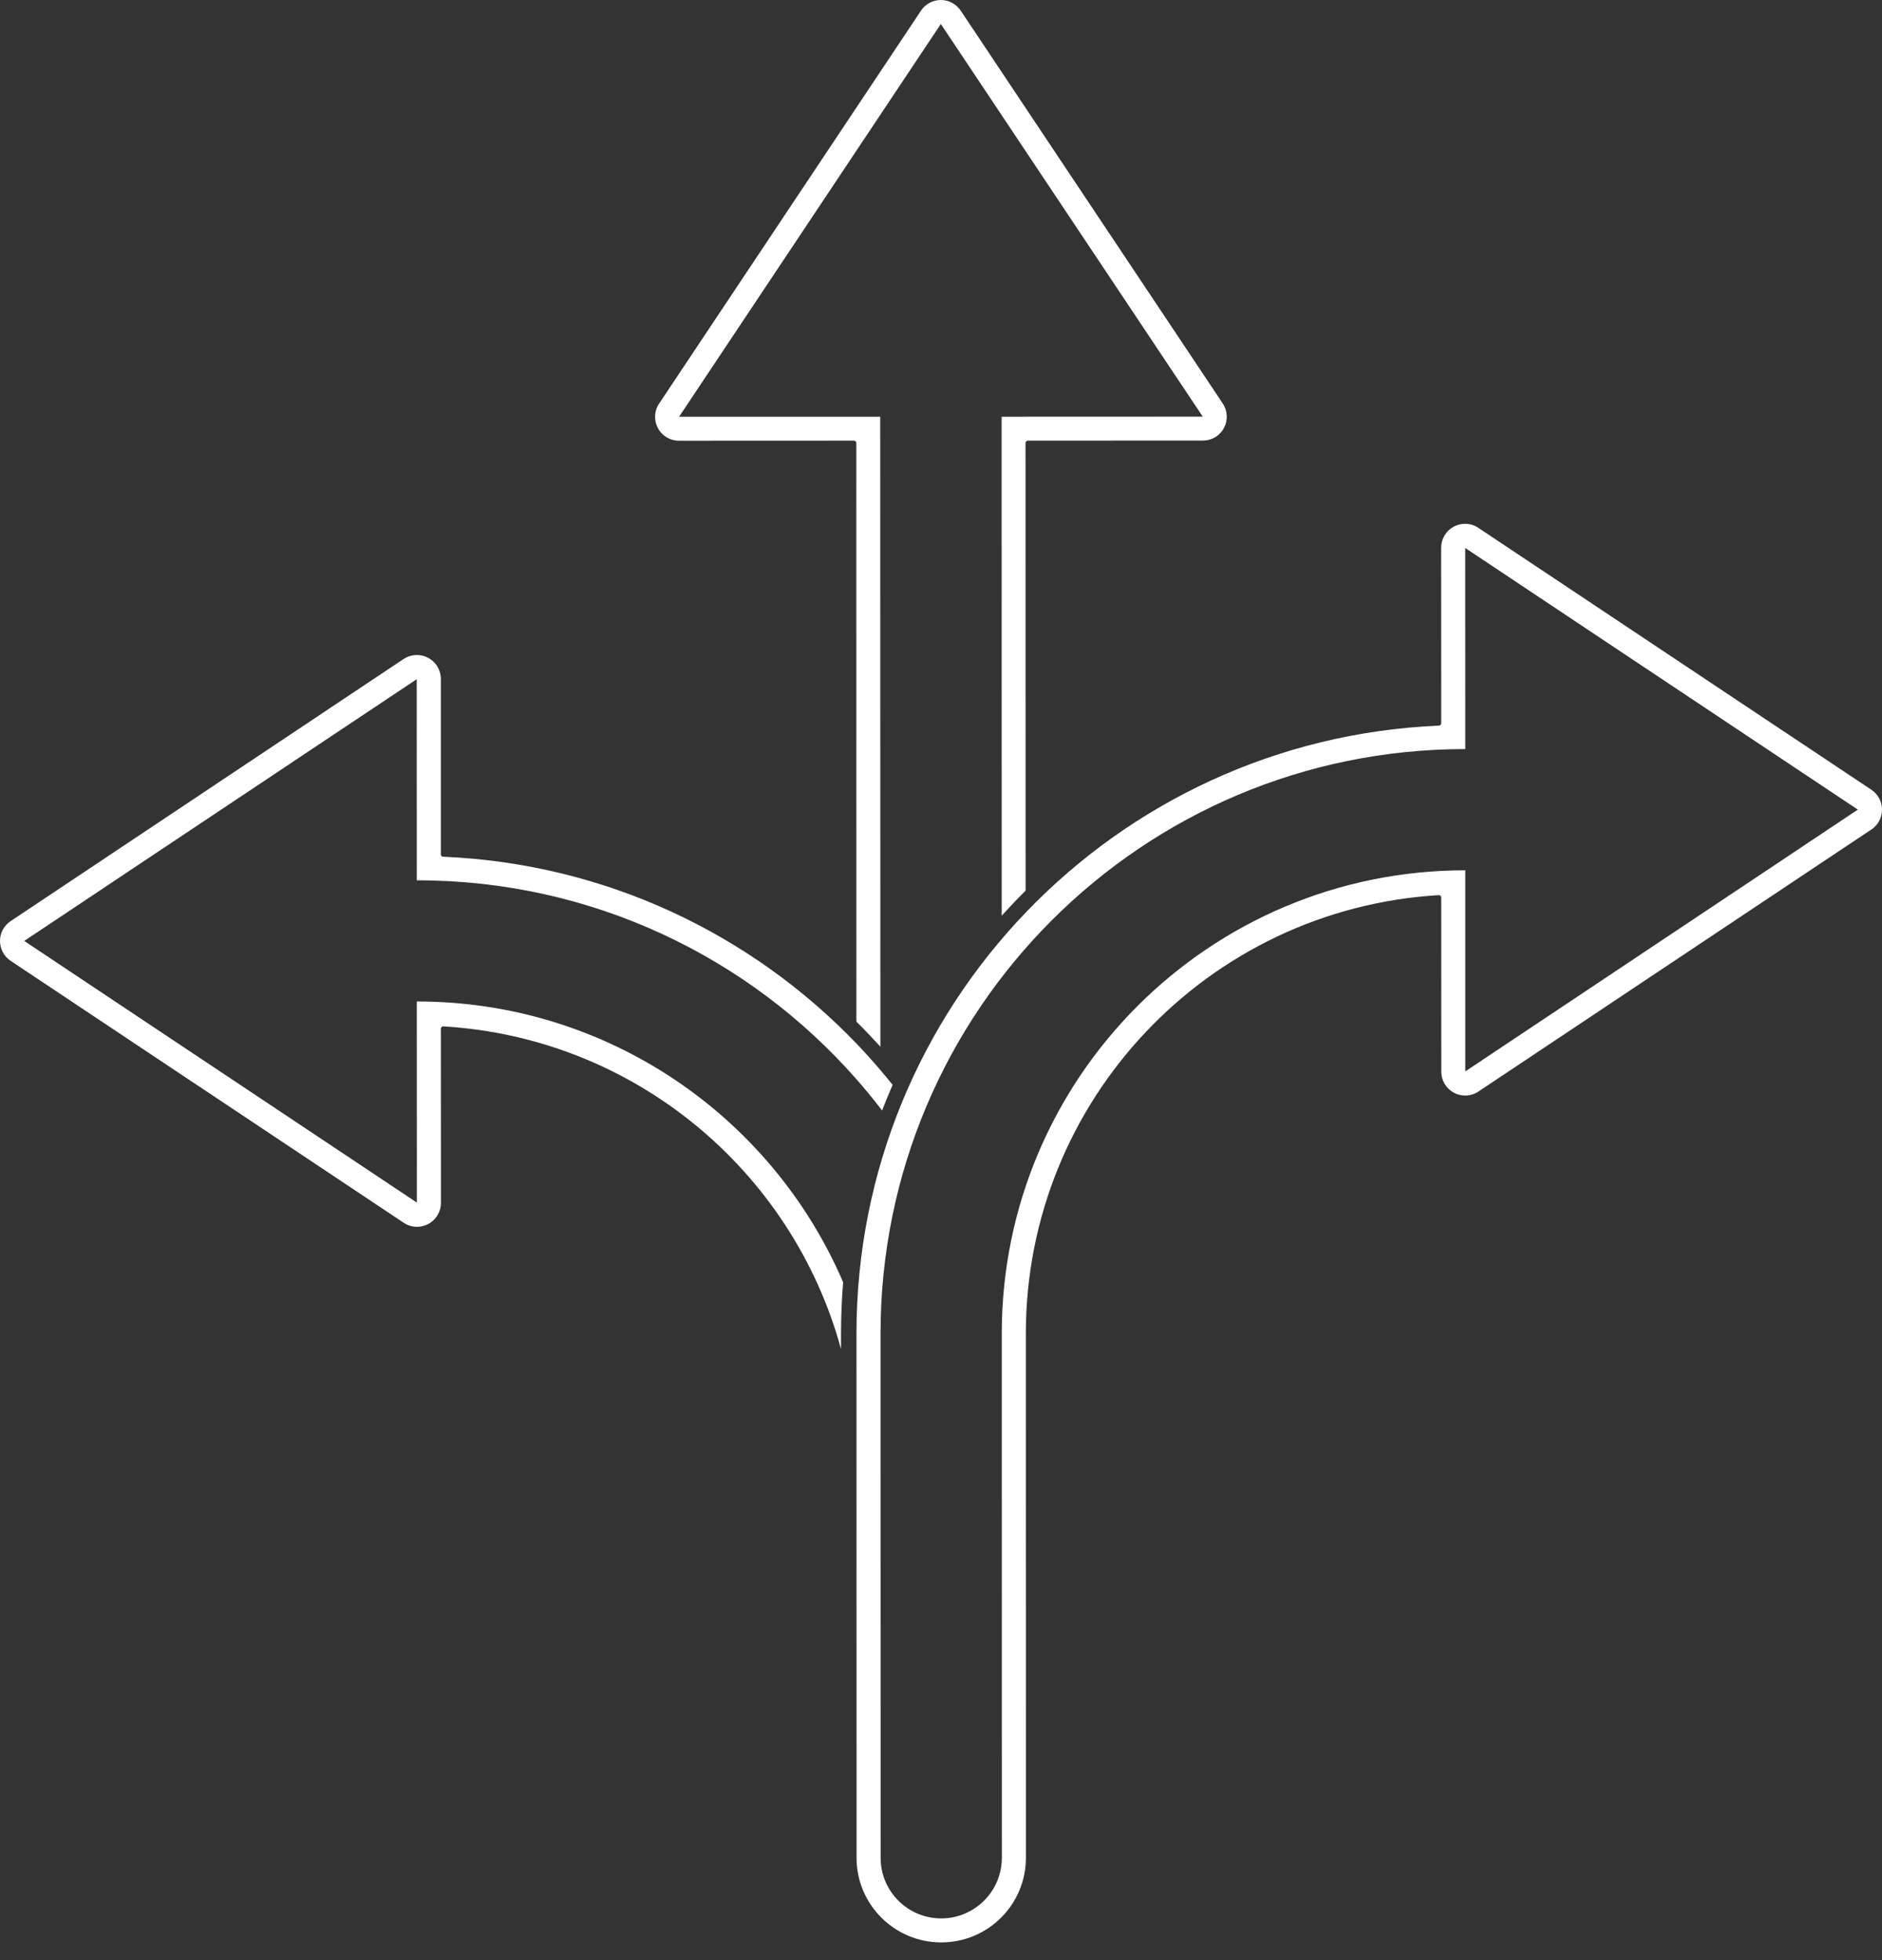 <svg width="24" height="25" viewBox="0 0 24 25" fill="none" xmlns="http://www.w3.org/2000/svg">
<rect x="0" y="0" width="24" height="25" fill="#333333" stroke="none"/>
<path d="M11.998 4.50334e-07C11.896 4.50334e-07 11.802 0.051 11.745 0.135L11.746 0.135L11.745 0.136L8.405 5.148C8.371 5.198 8.354 5.257 8.354 5.317C8.354 5.397 8.386 5.475 8.443 5.532C8.5 5.589 8.577 5.621 8.658 5.621L10.89 5.62C10.898 5.62 10.905 5.623 10.911 5.629C10.917 5.635 10.92 5.642 10.92 5.651L10.921 13.031H10.922C11.026 13.134 11.128 13.241 11.227 13.35L11.225 5.316L11.224 5.315L8.66 5.315L11.998 0.306L15.338 5.314L12.774 5.315L12.773 5.316L12.774 11.679C12.873 11.57 12.974 11.463 13.079 11.36L13.079 11.36L13.078 5.65C13.078 5.633 13.092 5.62 13.108 5.62L15.341 5.619C15.453 5.619 15.556 5.558 15.608 5.459C15.661 5.36 15.656 5.24 15.593 5.147L15.593 5.146L12.251 0.135C12.194 0.051 12.099 -0 11.998 4.50334e-07Z" fill="white"/>
<path d="M18.685 6.989L23.692 10.326L18.686 13.665L18.686 11.102L18.684 11.1C15.42 11.101 12.774 13.747 12.775 17.011L12.776 23.694C12.776 24.121 12.43 24.468 12.003 24.468C11.576 24.468 11.23 24.122 11.23 23.695L11.229 17.012C11.228 12.894 14.565 9.555 18.683 9.554L18.686 9.552L18.685 6.989ZM18.683 6.681C18.634 6.681 18.584 6.693 18.539 6.717H18.539C18.44 6.77 18.378 6.873 18.378 6.986L18.379 9.225C18.379 9.24 18.367 9.253 18.351 9.254L18.351 9.254L18.35 9.255C14.217 9.43 10.921 12.836 10.922 17.012L10.923 23.695C10.923 24.291 11.407 24.774 12.003 24.774C12.6 24.774 13.083 24.291 13.083 23.694L13.082 17.011C13.081 14.03 15.409 11.592 18.347 11.417H18.351L18.352 11.417C18.367 11.418 18.379 11.431 18.379 11.447L18.38 13.669C18.38 13.781 18.441 13.884 18.541 13.937C18.541 13.938 18.542 13.938 18.543 13.939L18.545 13.939H18.545C18.588 13.962 18.637 13.973 18.684 13.973C18.743 13.973 18.802 13.956 18.853 13.922V13.922L23.864 10.58V10.581L23.865 10.58C23.95 10.523 24 10.428 24 10.326C24 10.225 23.95 10.13 23.866 10.074H23.866L23.866 10.073L23.865 10.073L18.852 6.732V6.732H18.852C18.801 6.698 18.742 6.681 18.683 6.681Z" fill="white"/>
<path d="M5.317 8.354C5.258 8.354 5.2 8.371 5.149 8.404L5.147 8.405L0.136 11.748C0.051 11.804 0 11.899 0 12.001C0 12.103 0.051 12.199 0.136 12.255L5.149 15.596L5.152 15.595L5.149 15.596C5.2 15.63 5.259 15.647 5.318 15.647C5.367 15.647 5.417 15.635 5.462 15.611L5.459 15.61L5.463 15.609L5.462 15.611C5.561 15.558 5.623 15.454 5.623 15.342L5.622 13.12C5.622 13.111 5.626 13.104 5.632 13.098C5.637 13.093 5.644 13.09 5.652 13.09C5.653 13.09 5.653 13.09 5.654 13.091C8.089 13.235 10.105 14.933 10.725 17.207V17.012C10.725 16.79 10.734 16.571 10.752 16.354C9.848 14.248 7.755 12.773 5.317 12.773L5.315 12.776L5.316 15.338L0.309 12.001L5.314 8.663L5.315 11.225L5.317 11.228C7.551 11.227 9.555 12.209 10.921 13.764V13.765L10.922 13.765C11.027 13.885 11.129 14.008 11.227 14.135C11.234 14.145 11.242 14.154 11.249 14.164C11.291 14.054 11.336 13.944 11.383 13.837C11.332 13.773 11.28 13.71 11.227 13.648L11.227 13.648C11.129 13.533 11.027 13.42 10.922 13.31C9.581 11.912 7.721 11.015 5.653 10.927L5.652 10.927C5.652 10.927 5.652 10.927 5.651 10.927C5.644 10.927 5.637 10.925 5.632 10.92C5.625 10.914 5.622 10.906 5.622 10.898L5.622 8.659C5.622 8.547 5.56 8.444 5.462 8.391L5.46 8.39C5.415 8.366 5.366 8.354 5.317 8.354Z" fill="white"/>
</svg>
